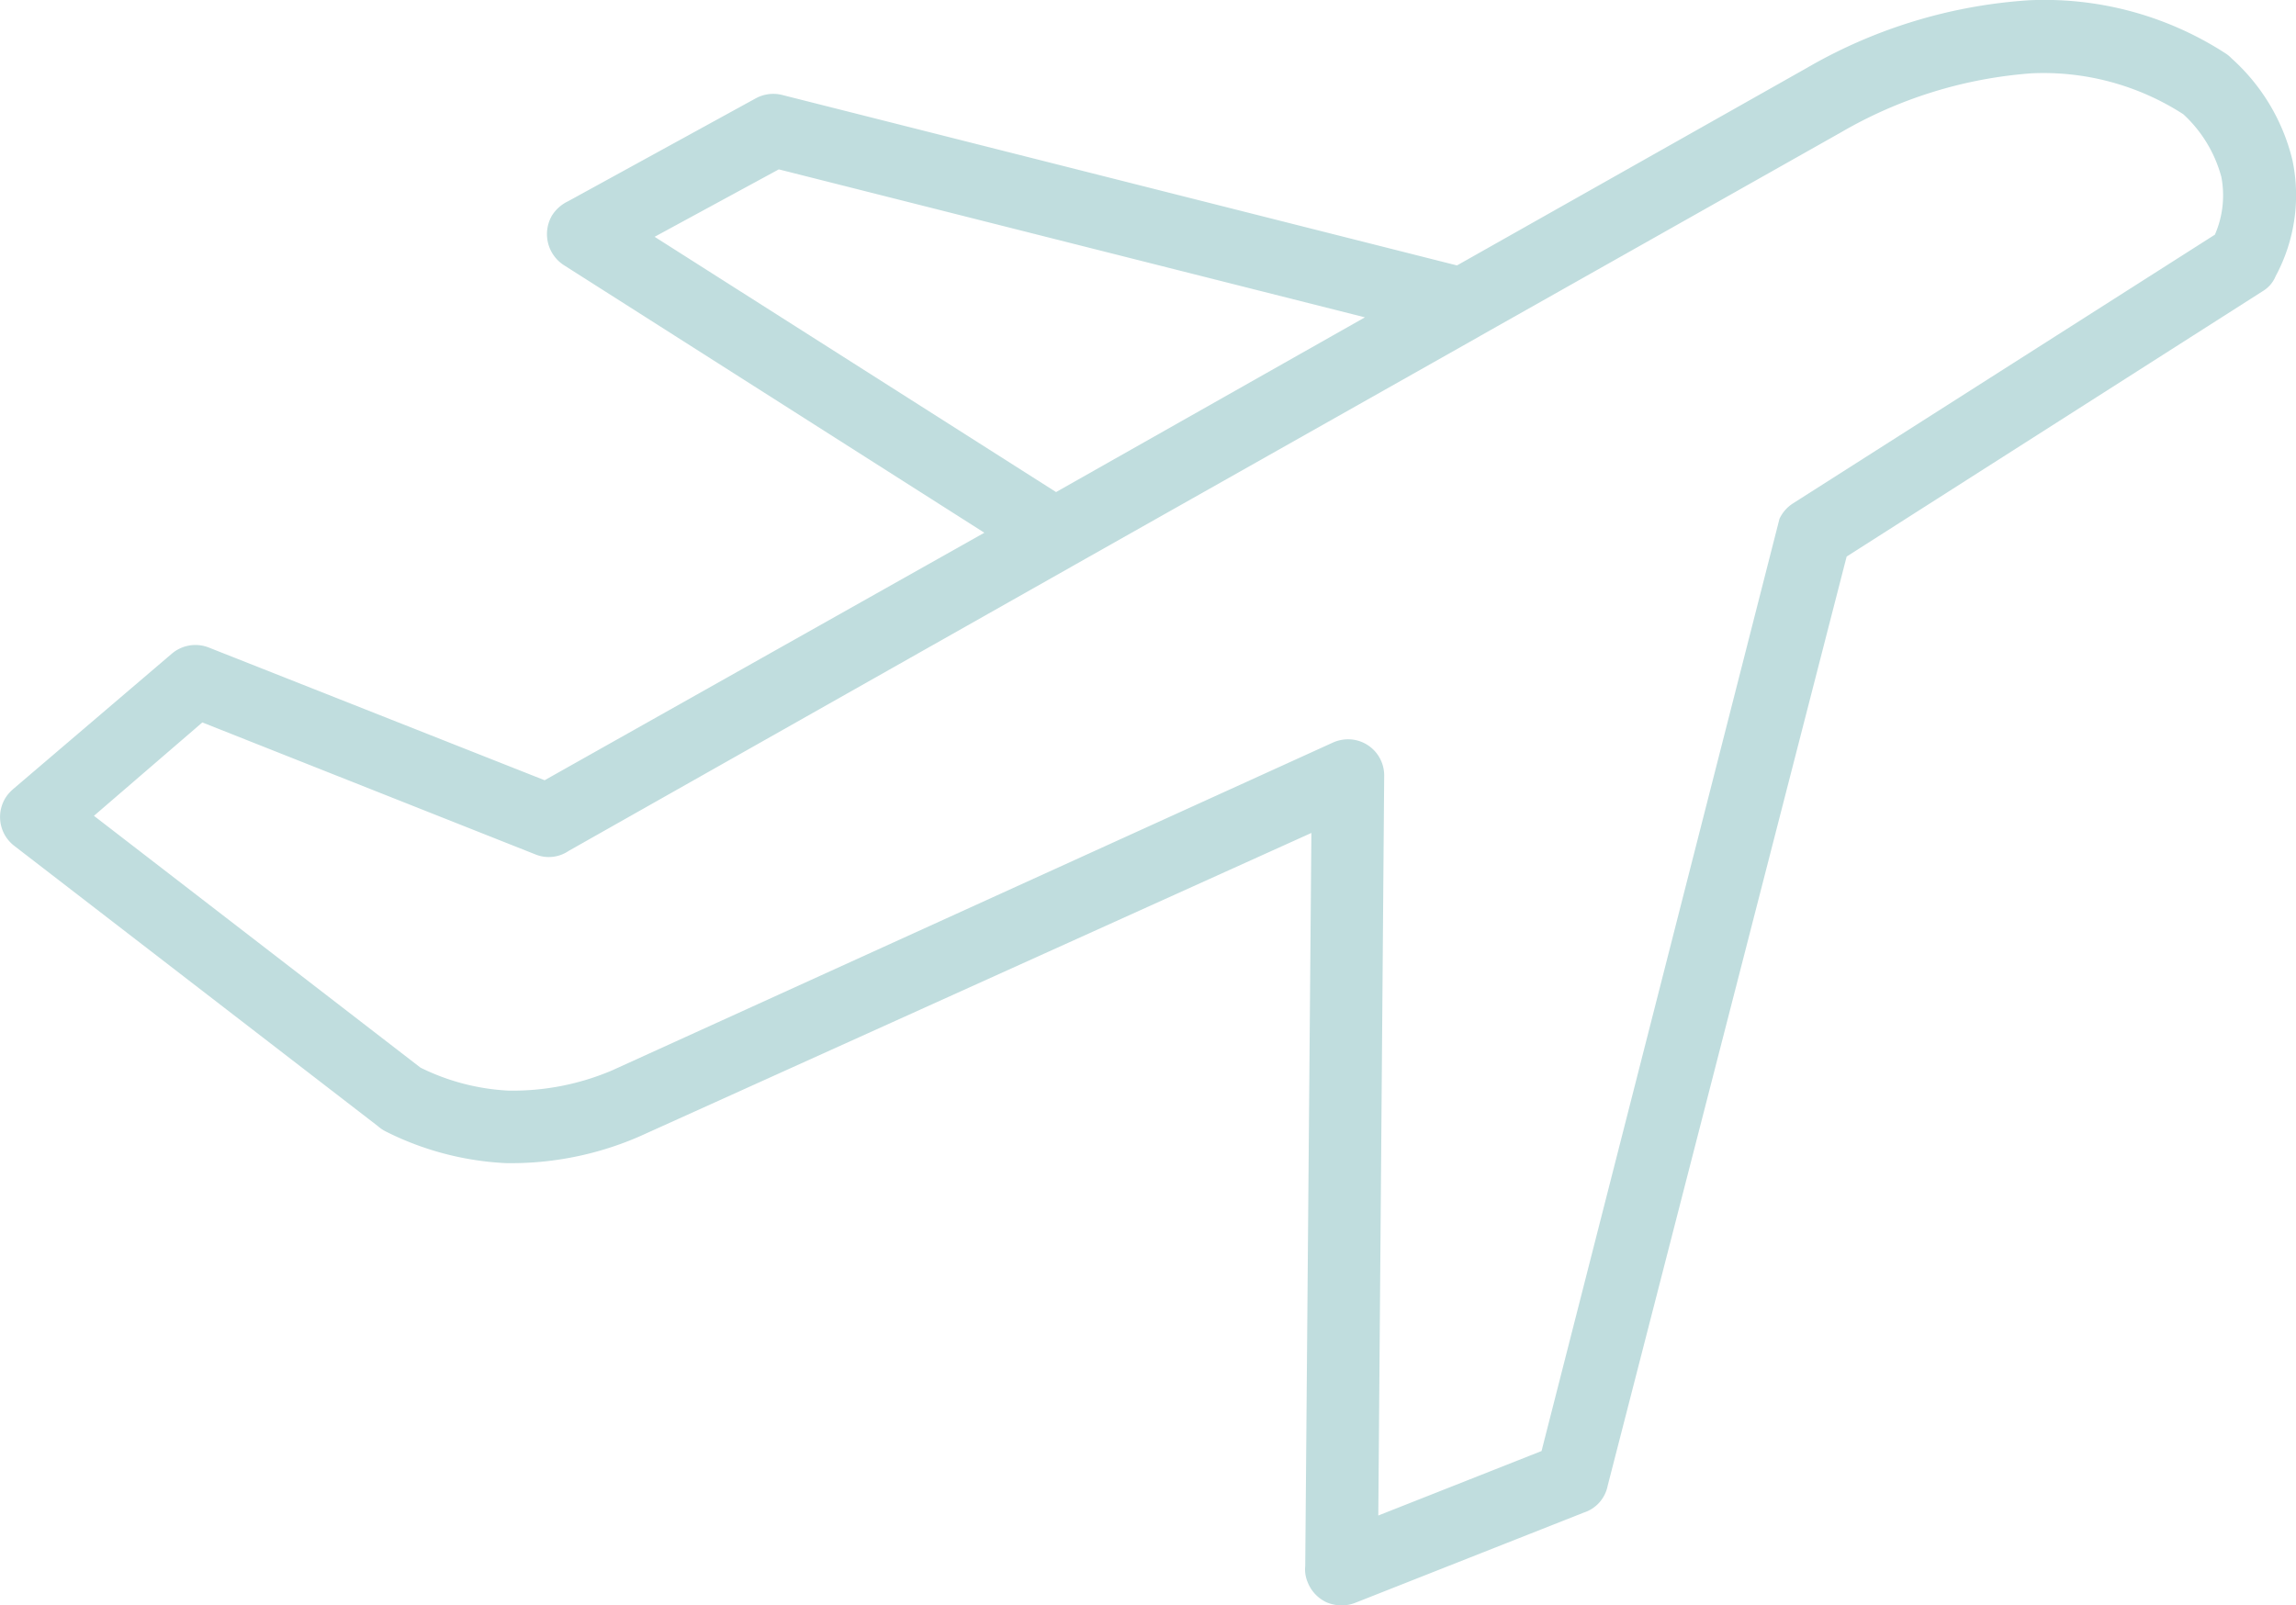 <?xml version="1.0" encoding="UTF-8"?> <svg xmlns="http://www.w3.org/2000/svg" viewBox="0 0 85.79 60"><defs><style>.cls-1{fill:#c0ddde;}</style></defs><g id="Layer_2" data-name="Layer 2"><g id="Layer_1-2" data-name="Layer 1"><path class="cls-1" d="M85.66,6a7.45,7.45,0,0,0-2.28-3.82,1.18,1.18,0,0,0-.2-.17,12.44,12.44,0,0,0-7.37-2,19,19,0,0,0-8.3,2.53L54.44,9.92,29.23,3.55a1.37,1.37,0,0,0-1,.13l-7,3.84a1.45,1.45,0,0,0-.59.51,1.38,1.38,0,0,0,.43,1.88l15.71,10L20.35,29.16,7.8,24.2a1.36,1.36,0,0,0-1.38.23L.48,29.5a2,2,0,0,0-.2.21,1.36,1.36,0,0,0,.25,1.9L14.11,42.08a1.41,1.41,0,0,0,.31.21,11.16,11.16,0,0,0,4.48,1.18,12,12,0,0,0,5-1L49,31.13l-.23,27.4a1.22,1.22,0,0,0,.09.6,1.38,1.38,0,0,0,.72.76,1.5,1.5,0,0,0,.55.11,1.41,1.41,0,0,0,.49-.09l8.56-3.38a1.32,1.32,0,0,0,.89-1L69,20.8l15.55-9.92,0,0a1.17,1.17,0,0,0,.48-.56A6.38,6.38,0,0,0,85.66,6ZM24.46,8.85,29.1,6.33,51,11.86,39.46,18.39Zm58.3-.08L67,18.81a1.37,1.37,0,0,0-.51.58h0L57.6,54.23l-6.1,2.41L51.72,29a1.35,1.35,0,0,0-1.34-1.37,1.39,1.39,0,0,0-.57.12L22.88,40a9.46,9.46,0,0,1-3.88.76,8.34,8.34,0,0,1-3.29-.86L3.51,30.49,7.56,27,20,31.93a1.32,1.32,0,0,0,1.25-.13L40,21.2l.14-.08L55.23,12.6l.12-.07L68.8,4.94a16.55,16.55,0,0,1,7.11-2.2,9.63,9.63,0,0,1,5.67,1.53A4.92,4.92,0,0,1,83,6.61,3.67,3.67,0,0,1,82.76,8.77Z"></path></g></g></svg> 